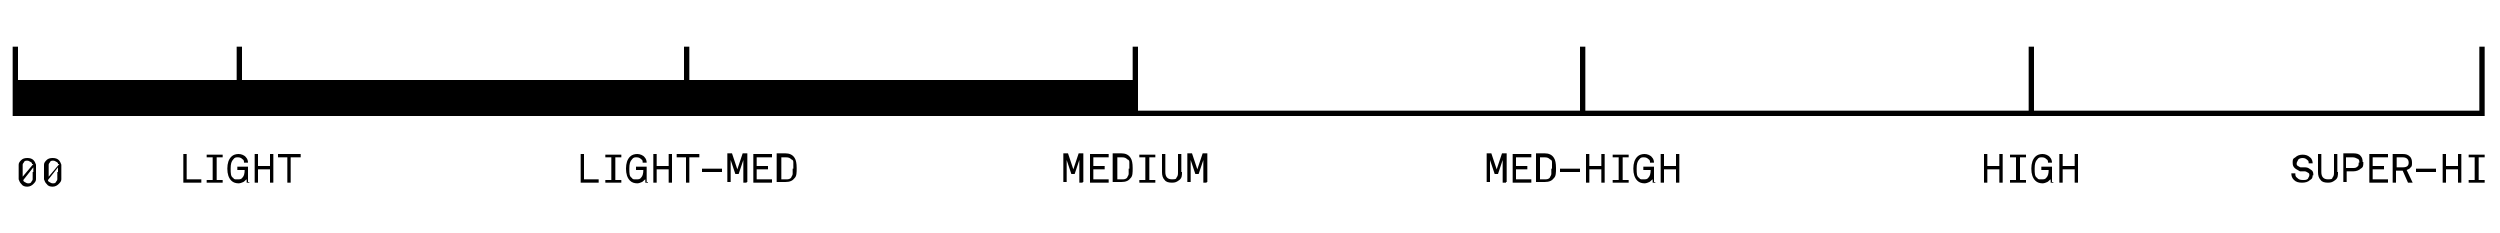 <svg viewBox="0 0 375 35" version="1.1" xmlns="http://www.w3.org/2000/svg" id="Layer_1">
  
  <defs>
    <style>
      .st0 {
        fill: none;
        stroke: #000;
        stroke-width: .8px;
      }
    </style>
  </defs>
  <polyline points="2.3 7 2.3 17 372.3 17 372.3 7" class="st0"></polyline>
  <g>
    <path d="M5.4,24.7v2.2c0,.3-.2.5-.4.7s-.5.4-.9.4-.7-.1-.9-.4c-.2-.2-.3-.4-.4-.7v-2.2c0-.3.2-.5.4-.7s.5-.3.9-.3.7.1.9.3c.2.2.3.4.4.7ZM4.8,24.6c0-.1,0-.2-.2-.3s-.3-.2-.5-.2-.4,0-.5.2c0,.1-.2.2-.2.4v1.8l1.6-1.9h-.2ZM5,25.8v-.7l-1.5,1.9c0,.1,0,.2.2.3s.3.2.5.2.4,0,.5-.2c0-.1.2-.2.2-.4v-1.1s.1,0,.1,0Z"></path>
    <path d="M9.2,24.7v2.2c0,.3-.2.5-.4.7-.2.2-.5.4-.9.4s-.7-.1-.9-.4c-.2-.2-.3-.4-.4-.7v-2.2c0-.3.2-.5.4-.7s.5-.3.9-.3.7.1.9.3.3.4.4.7ZM8.7,24.6c0-.1,0-.2-.2-.3s-.3-.2-.5-.2-.4,0-.5.2c0,.1-.2.2-.2.4v1.8l1.6-1.9s-.2,0-.2,0ZM8.7,25.8v-.7l-1.5,1.9c0,.1,0,.2.2.3s.3.2.5.2.4,0,.5-.2c0-.1.2-.2.2-.4v-1.1s.1,0,.1,0Z"></path>
  </g>
  <rect height="5" width="168" y="12" x="2.3"></rect>
  <line y2="7" x2="237.4" y1="17" x1="237.4" class="st0"></line>
  <line y2="7" x2="304.7" y1="17" x1="304.7" class="st0"></line>
  <line y2="7" x2="103" y1="17" x1="103" class="st0"></line>
  <line y2="7" x2="170.3" y1="17" x1="170.3" class="st0"></line>
  <line y2="7" x2="35.9" y1="17" x1="35.9" class="st0"></line>
  <g>
    <path d="M30.2,27.4h-2.7v-4.3h.5v3.8h2.2v.5Z"></path>
    <path d="M33.4,27.4h-2.4v-.4h.9v-3.4h-.9v-.4h2.4v.4h-.9v3.4h.9v.4Z"></path>
    <path d="M37.4,27.4h-.4v-.5c-.2.1-.3.3-.5.4s-.5.2-.7.2c-.4,0-.8-.1-1.1-.4-.4-.4-.6-1-.6-1.8s.2-1.4.6-1.8c.3-.3.7-.4,1.1-.4s.9.2,1.1.5c.2.2.3.5.3.8h-.6c0-.2,0-.4-.2-.5-.2-.2-.4-.3-.7-.3s-.5,0-.7.3c-.3.3-.4.7-.4,1.4s0,1.2.4,1.4c0,.1.2.2.3.2h.4c.3,0,.5,0,.7-.3.2-.2.3-.6.3-1.1h-1.1v-.5h1.6v2.3h.2Z"></path>
    <path d="M41,27.4h-.5v-2h-1.8v2h-.5v-4.3h.5v1.8h1.8v-1.8h.5v4.3Z"></path>
    <path d="M45,23.6h-1.4v3.8h-.5v-3.8h-1.4v-.5h3.4v.5h0Z"></path>
  </g>
  <g>
    <path d="M89.8,27.4h-2.7v-4.3h.5v3.8h2.2v.5Z"></path>
    <path d="M93.2,27.4h-2.4v-.4h.9v-3.4h-.9v-.4h2.4v.4h-.9v3.4h.9v.4Z"></path>
    <path d="M97.2,27.4h-.4v-.5c-.2.1-.3.3-.5.4s-.5.2-.7.2c-.4,0-.8-.1-1.1-.4-.4-.4-.6-1-.6-1.8s.2-1.4.6-1.8c.3-.3.7-.4,1.1-.4s.9.2,1.1.5c.2.2.3.5.3.8h-.6c0-.2,0-.4-.2-.5-.2-.2-.4-.3-.7-.3s-.5,0-.7.3c-.3.3-.4.7-.4,1.4s0,1.2.4,1.4c0,.1.2.2.3.2h.4c.3,0,.5,0,.7-.3.2-.2.3-.6.3-1.1h-1.1v-.5h1.6v2.3h.2,0Z"></path>
    <path d="M100.8,27.4h-.5v-2h-1.8v2h-.5v-4.3h.5v1.8h1.8v-1.8h.5v4.3Z"></path>
    <path d="M104.8,23.6h-1.4v3.8h-.5v-3.8h-1.4v-.5h3.4v.5h0Z"></path>
    <path d="M108.3,25.8h-3v-.5h3v.5Z"></path>
    <path d="M112,27.4h-.5v-3.4l-.7,2.1h-.5l-.7-2.1v3.3h-.5v-4.3h.7l.8,2.4.8-2.4h.7v4.3h-.1Z"></path>
    <path d="M115.8,27.4h-2.8v-4.3h2.8v.5h-2.3v1.3h1.7v.5h-1.7v1.5h2.3v.5Z"></path>
    <path d="M119.5,25.2c0,.7,0,1.2-.3,1.5-.3.4-.7.6-1.4.6h-1.3v-4.3h1.3c.6,0,1.1.2,1.4.7.2.3.3.8.3,1.5ZM119,25.2v-.8c0-.2,0-.4-.3-.5-.2-.2-.4-.3-.8-.3h-.7v3.3h.7c.3,0,.6,0,.8-.3,0-.1.2-.3.2-.5v-.8h.1Z"></path>
  </g>
  <g>
    <path d="M162.4,27.4h-.5v-3.4l-.7,2.1h-.5l-.7-2.1v3.3h-.5v-4.3h.7l.8,2.4.8-2.4h.7v4.3h-.1Z"></path>
    <path d="M166.3,27.4h-2.8v-4.3h2.8v.5h-2.3v1.3h1.7v.5h-1.7v1.5h2.3v.5Z"></path>
    <path d="M169.9,25.2c0,.7,0,1.2-.3,1.5-.3.4-.7.6-1.4.6h-1.3v-4.3h1.3c.6,0,1.1.2,1.4.7.2.3.3.8.3,1.5ZM169.4,25.2v-.8c0-.2,0-.4-.3-.5-.2-.2-.4-.3-.8-.3h-.7v3.3h.7c.3,0,.6,0,.8-.3,0-.1.2-.3.2-.5v-.8h.1Z"></path>
    <path d="M173.3,27.4h-2.4v-.4h.9v-3.4h-.9v-.4h2.4v.4h-.9v3.4h.9v.4Z"></path>
    <path d="M177.3,25.8c0,.5,0,.9-.4,1.2s-.6.4-1.1.4-.9-.1-1.1-.4c-.3-.3-.4-.7-.4-1.2v-2.7h.5v2.7c0,.7.3,1.1,1,1.1s.6-.1.7-.3c.2-.2.2-.5.2-.8v-2.7h.5v2.7s.1,0,.1,0Z"></path>
    <path d="M181,27.4h-.5v-3.4l-.7,2.1h-.5l-.7-2.1v3.3h-.5v-4.3h.7l.8,2.4.8-2.4h.7v4.3h-.1Z"></path>
  </g>
  <g>
    <path d="M225.9,27.4h-.5v-3.4l-.7,2.1h-.5l-.7-2.1v3.3h-.5v-4.3h.7l.8,2.4.8-2.4h.7v4.3h-.1Z"></path>
    <path d="M229.7,27.4h-2.8v-4.3h2.8v.5h-2.3v1.3h1.7v.5h-1.7v1.5h2.3v.5Z"></path>
    <path d="M233.4,25.2c0,.7,0,1.2-.3,1.5-.3.4-.7.6-1.4.6h-1.3v-4.3h1.3c.6,0,1.1.2,1.4.7.2.3.3.8.3,1.5ZM232.8,25.2v-.8c0-.2,0-.4-.3-.5-.2-.2-.4-.3-.8-.3h-.7v3.3h.7c.3,0,.6,0,.8-.3,0-.1.2-.3.2-.5v-.8h.1Z"></path>
    <path d="M237,25.8h-3v-.5h3v.5Z"></path>
    <path d="M240.7,27.4h-.5v-2h-1.8v2h-.5v-4.3h.5v1.8h1.8v-1.8h.5v4.3Z"></path>
    <path d="M244.3,27.4h-2.4v-.4h.9v-3.4h-.9v-.4h2.4v.4h-.9v3.4h.9v.4Z"></path>
    <path d="M248.3,27.4h-.4v-.5c-.2.1-.3.3-.5.4s-.5.2-.7.2c-.4,0-.8-.1-1.1-.4-.4-.4-.6-1-.6-1.8s.2-1.4.6-1.8c.3-.3.7-.4,1.1-.4s.9.2,1.1.5c.2.2.3.5.3.8h-.6c0-.2,0-.4-.2-.5-.2-.2-.4-.3-.7-.3s-.5,0-.7.3c-.3.3-.4.7-.4,1.4s0,1.2.4,1.4c0,.1.2.2.3.2h.4c.3,0,.5,0,.7-.3.2-.2.3-.6.3-1.1h-1.1v-.5h1.6v2.3h.2,0Z"></path>
    <path d="M251.9,27.4h-.5v-2h-1.8v2h-.5v-4.3h.5v1.8h1.8v-1.8h.5v4.3Z"></path>
  </g>
  <g>
    <path d="M300.4,27.4h-.5v-2h-1.8v2h-.5v-4.3h.5v1.8h1.8v-1.8h.5v4.3Z"></path>
    <path d="M303.9,27.4h-2.4v-.4h.9v-3.4h-.9v-.4h2.4v.4h-.9v3.4h.9v.4Z"></path>
    <path d="M308,27.4h-.4v-.5c-.2.1-.3.3-.5.4s-.5.2-.7.2c-.4,0-.8-.1-1.1-.4-.4-.4-.6-1-.6-1.8s.2-1.4.6-1.8c.3-.3.7-.4,1.1-.4s.9.2,1.1.5c.2.2.3.5.3.8h-.6c0-.2,0-.4-.2-.5-.2-.2-.4-.3-.7-.3s-.5,0-.7.3c-.3.3-.4.7-.4,1.4s0,1.2.4,1.4c0,.1.2.2.3.2h.4c.3,0,.5,0,.7-.3.2-.2.3-.6.3-1.1h-1.1v-.5h1.6v2.3h.2Z"></path>
    <path d="M311.7,27.4h-.5v-2h-1.8v2h-.5v-4.3h.5v1.8h1.8v-1.8h.5v4.3Z"></path>
  </g>
  <g>
    <path d="M346.9,26.2c0,.3,0,.6-.4.8-.3.3-.7.4-1.2.4s-.9-.1-1.2-.4c-.3-.3-.4-.6-.4-1h.6c0,.3,0,.5.3.7.2.2.4.3.8.3s.6,0,.8-.2c0-.1.2-.3.2-.5s0-.3-.2-.4-.3-.2-.5-.2h-.7c-.3-.2-.6-.3-.8-.5-.2-.2-.3-.4-.3-.8s0-.6.4-.8c.3-.3.7-.4,1.1-.4s.8.1,1.1.4c.3.2.4.6.4.9h-.6c0-.2,0-.4-.2-.5-.2-.2-.4-.3-.7-.3s-.6.1-.7.3c0,.1-.2.3-.2.5s0,.3.2.4.3.2.4.2h.7c.4,0,.6.2.9.4s.3.5.3.8h-.1,0Z"></path>
    <path d="M350.7,25.8c0,.5,0,.9-.4,1.2s-.6.4-1.1.4-.9-.1-1.1-.4c-.3-.3-.4-.7-.4-1.2v-2.7h.5v2.7c0,.7.3,1.1,1,1.1s.6-.1.7-.3c.2-.2.2-.5.2-.8v-2.7h.5v2.7h.1,0Z"></path>
    <path d="M354.5,24.4c0,.4,0,.7-.4.9-.2.2-.6.4-1.1.4h-1v1.6h-.5v-4.3h1.5c.5,0,.9.1,1.1.4.2.2.3.5.3.9h.1ZM353.9,24.4c0-.3,0-.5-.3-.6-.2-.1-.4-.2-.7-.2h-1v1.6h1c.3,0,.5,0,.7-.2.2-.1.2-.3.2-.6h.1,0Z"></path>
    <path d="M358.2,27.4h-2.8v-4.3h2.8v.5h-2.3v1.3h1.7v.5h-1.7v1.5h2.3v.5Z"></path>
    <path d="M361.8,27.4h-.6l-.8-1.8h-1v1.8h-.5v-4.3h1.5c.5,0,.8.1,1.1.4.2.2.3.5.3.9s0,.6-.3.8c0,.1-.3.2-.5.3l.9,1.9h-.1ZM361.3,24.4c0-.5-.3-.8-.9-.8h-.9v1.5h.9c.6,0,.9-.2.9-.7Z"></path>
    <path d="M365.4,25.8h-3v-.5h3v.5Z"></path>
    <path d="M369.2,27.4h-.5v-2h-1.8v2h-.5v-4.3h.5v1.8h1.8v-1.8h.5v4.3Z"></path>
    <path d="M372.7,27.4h-2.4v-.4h.9v-3.4h-.9v-.4h2.4v.4h-.9v3.4h.9v.4Z"></path>
  </g>
</svg>